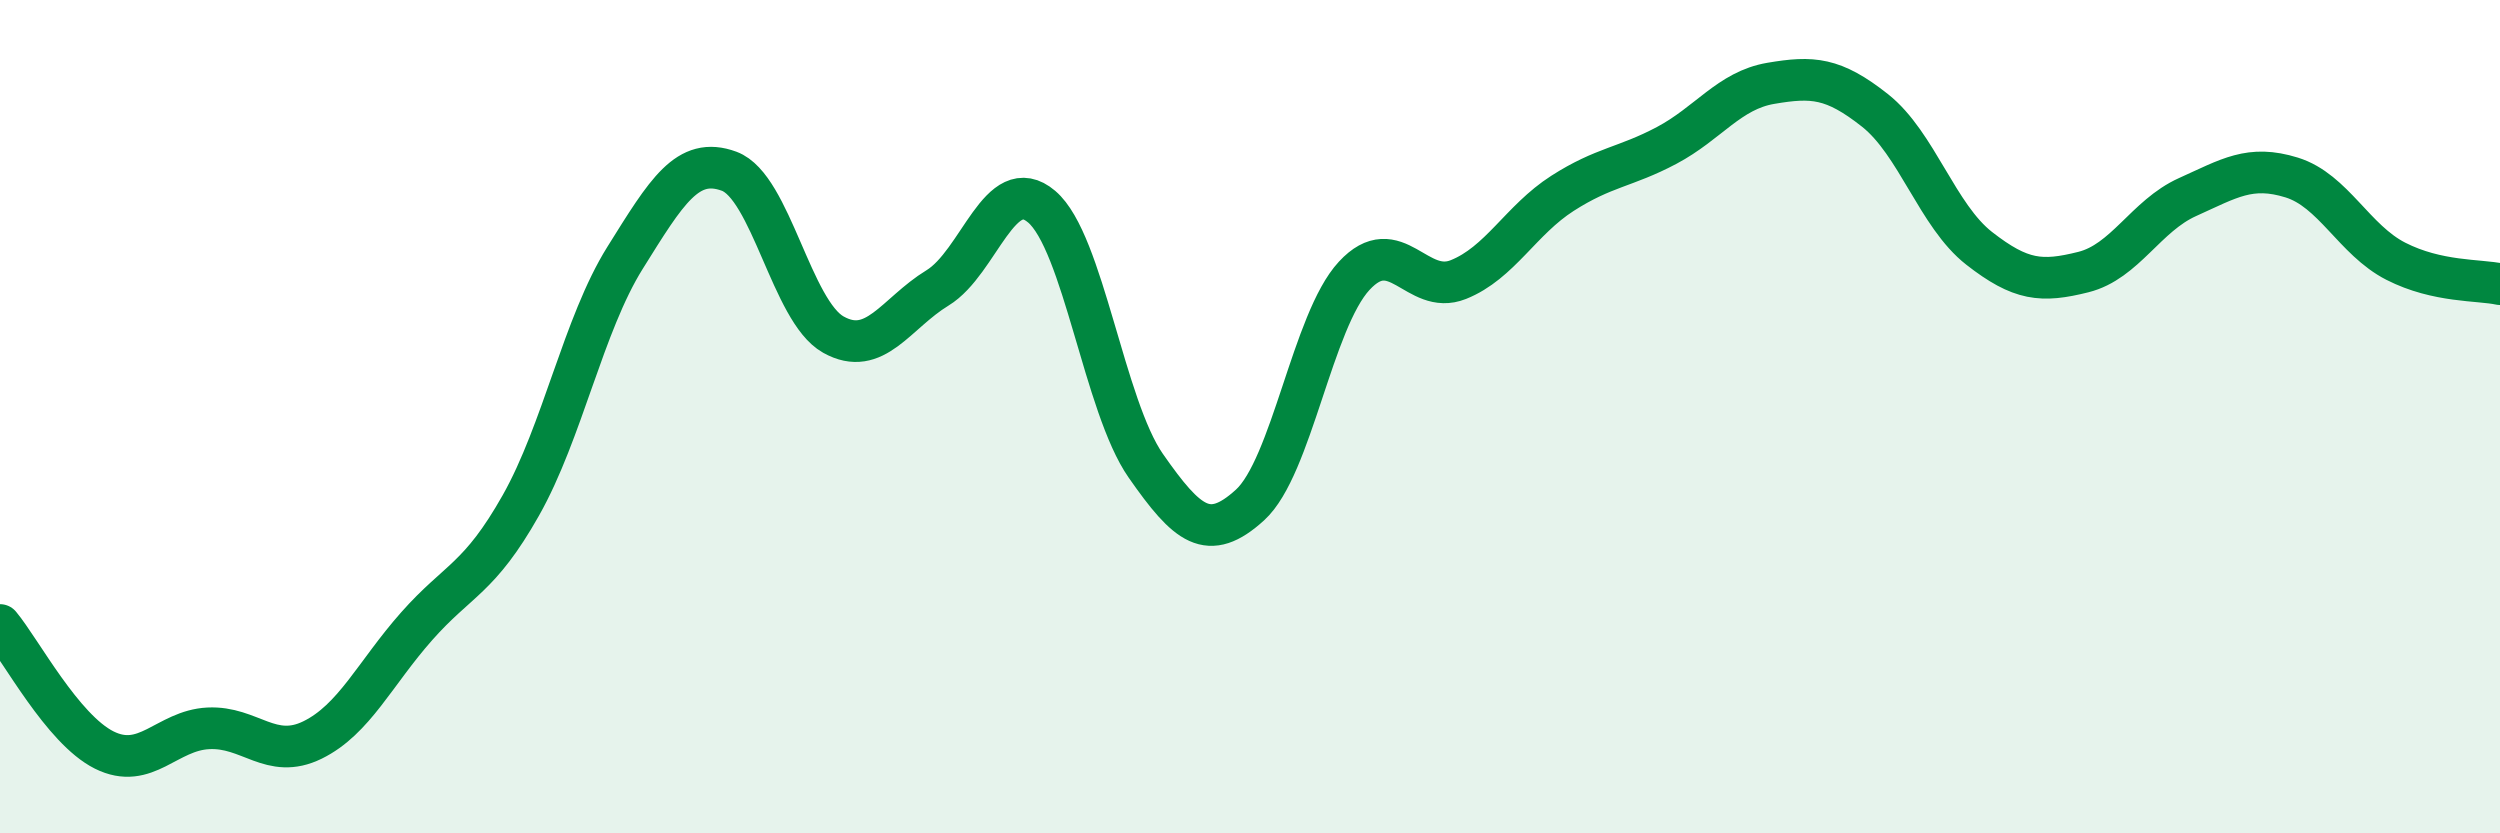 
    <svg width="60" height="20" viewBox="0 0 60 20" xmlns="http://www.w3.org/2000/svg">
      <path
        d="M 0,15 C 0.5,15.6 1.5,17.5 2.5,18 C 3.5,18.5 4,17.53 5,17.48 C 6,17.43 6.5,18.25 7.5,17.76 C 8.5,17.27 9,16.16 10,15.03 C 11,13.9 11.5,13.9 12.5,12.13 C 13.5,10.36 14,7.79 15,6.19 C 16,4.59 16.5,3.74 17.5,4.11 C 18.5,4.48 19,7.47 20,8.03 C 21,8.59 21.5,7.52 22.5,6.91 C 23.5,6.3 24,4.11 25,4.96 C 26,5.81 26.5,9.75 27.5,11.18 C 28.5,12.61 29,13.03 30,12.12 C 31,11.21 31.5,7.7 32.5,6.62 C 33.5,5.54 34,7.11 35,6.71 C 36,6.31 36.5,5.28 37.5,4.64 C 38.5,4 39,4.02 40,3.49 C 41,2.96 41.5,2.17 42.5,2 C 43.5,1.83 44,1.86 45,2.65 C 46,3.44 46.5,5.18 47.5,5.96 C 48.5,6.74 49,6.78 50,6.53 C 51,6.28 51.5,5.18 52.5,4.73 C 53.5,4.28 54,3.95 55,4.26 C 56,4.57 56.5,5.76 57.5,6.27 C 58.5,6.78 59.5,6.71 60,6.82L60 20L0 20Z"
        fill="#008740"
        opacity="0.1"
        stroke-linecap="round"
        stroke-linejoin="round"
      />
      <path
        d="M 0,15 C 0.5,15.6 1.5,17.5 2.5,18 C 3.5,18.5 4,17.53 5,17.48 C 6,17.43 6.5,18.25 7.5,17.76 C 8.5,17.27 9,16.16 10,15.03 C 11,13.9 11.5,13.9 12.5,12.13 C 13.5,10.36 14,7.79 15,6.19 C 16,4.59 16.5,3.74 17.5,4.11 C 18.5,4.48 19,7.47 20,8.03 C 21,8.59 21.5,7.52 22.5,6.91 C 23.5,6.3 24,4.11 25,4.96 C 26,5.81 26.5,9.75 27.5,11.18 C 28.5,12.61 29,13.03 30,12.12 C 31,11.21 31.5,7.7 32.5,6.62 C 33.5,5.54 34,7.11 35,6.71 C 36,6.31 36.5,5.28 37.5,4.64 C 38.5,4 39,4.02 40,3.49 C 41,2.96 41.5,2.17 42.5,2 C 43.5,1.83 44,1.86 45,2.65 C 46,3.44 46.5,5.18 47.5,5.96 C 48.5,6.74 49,6.78 50,6.53 C 51,6.28 51.5,5.18 52.5,4.73 C 53.5,4.28 54,3.95 55,4.26 C 56,4.57 56.5,5.76 57.5,6.27 C 58.5,6.78 59.5,6.71 60,6.82"
        stroke="#008740"
        stroke-width="1"
        fill="none"
        stroke-linecap="round"
        stroke-linejoin="round"
      />
    </svg>
  